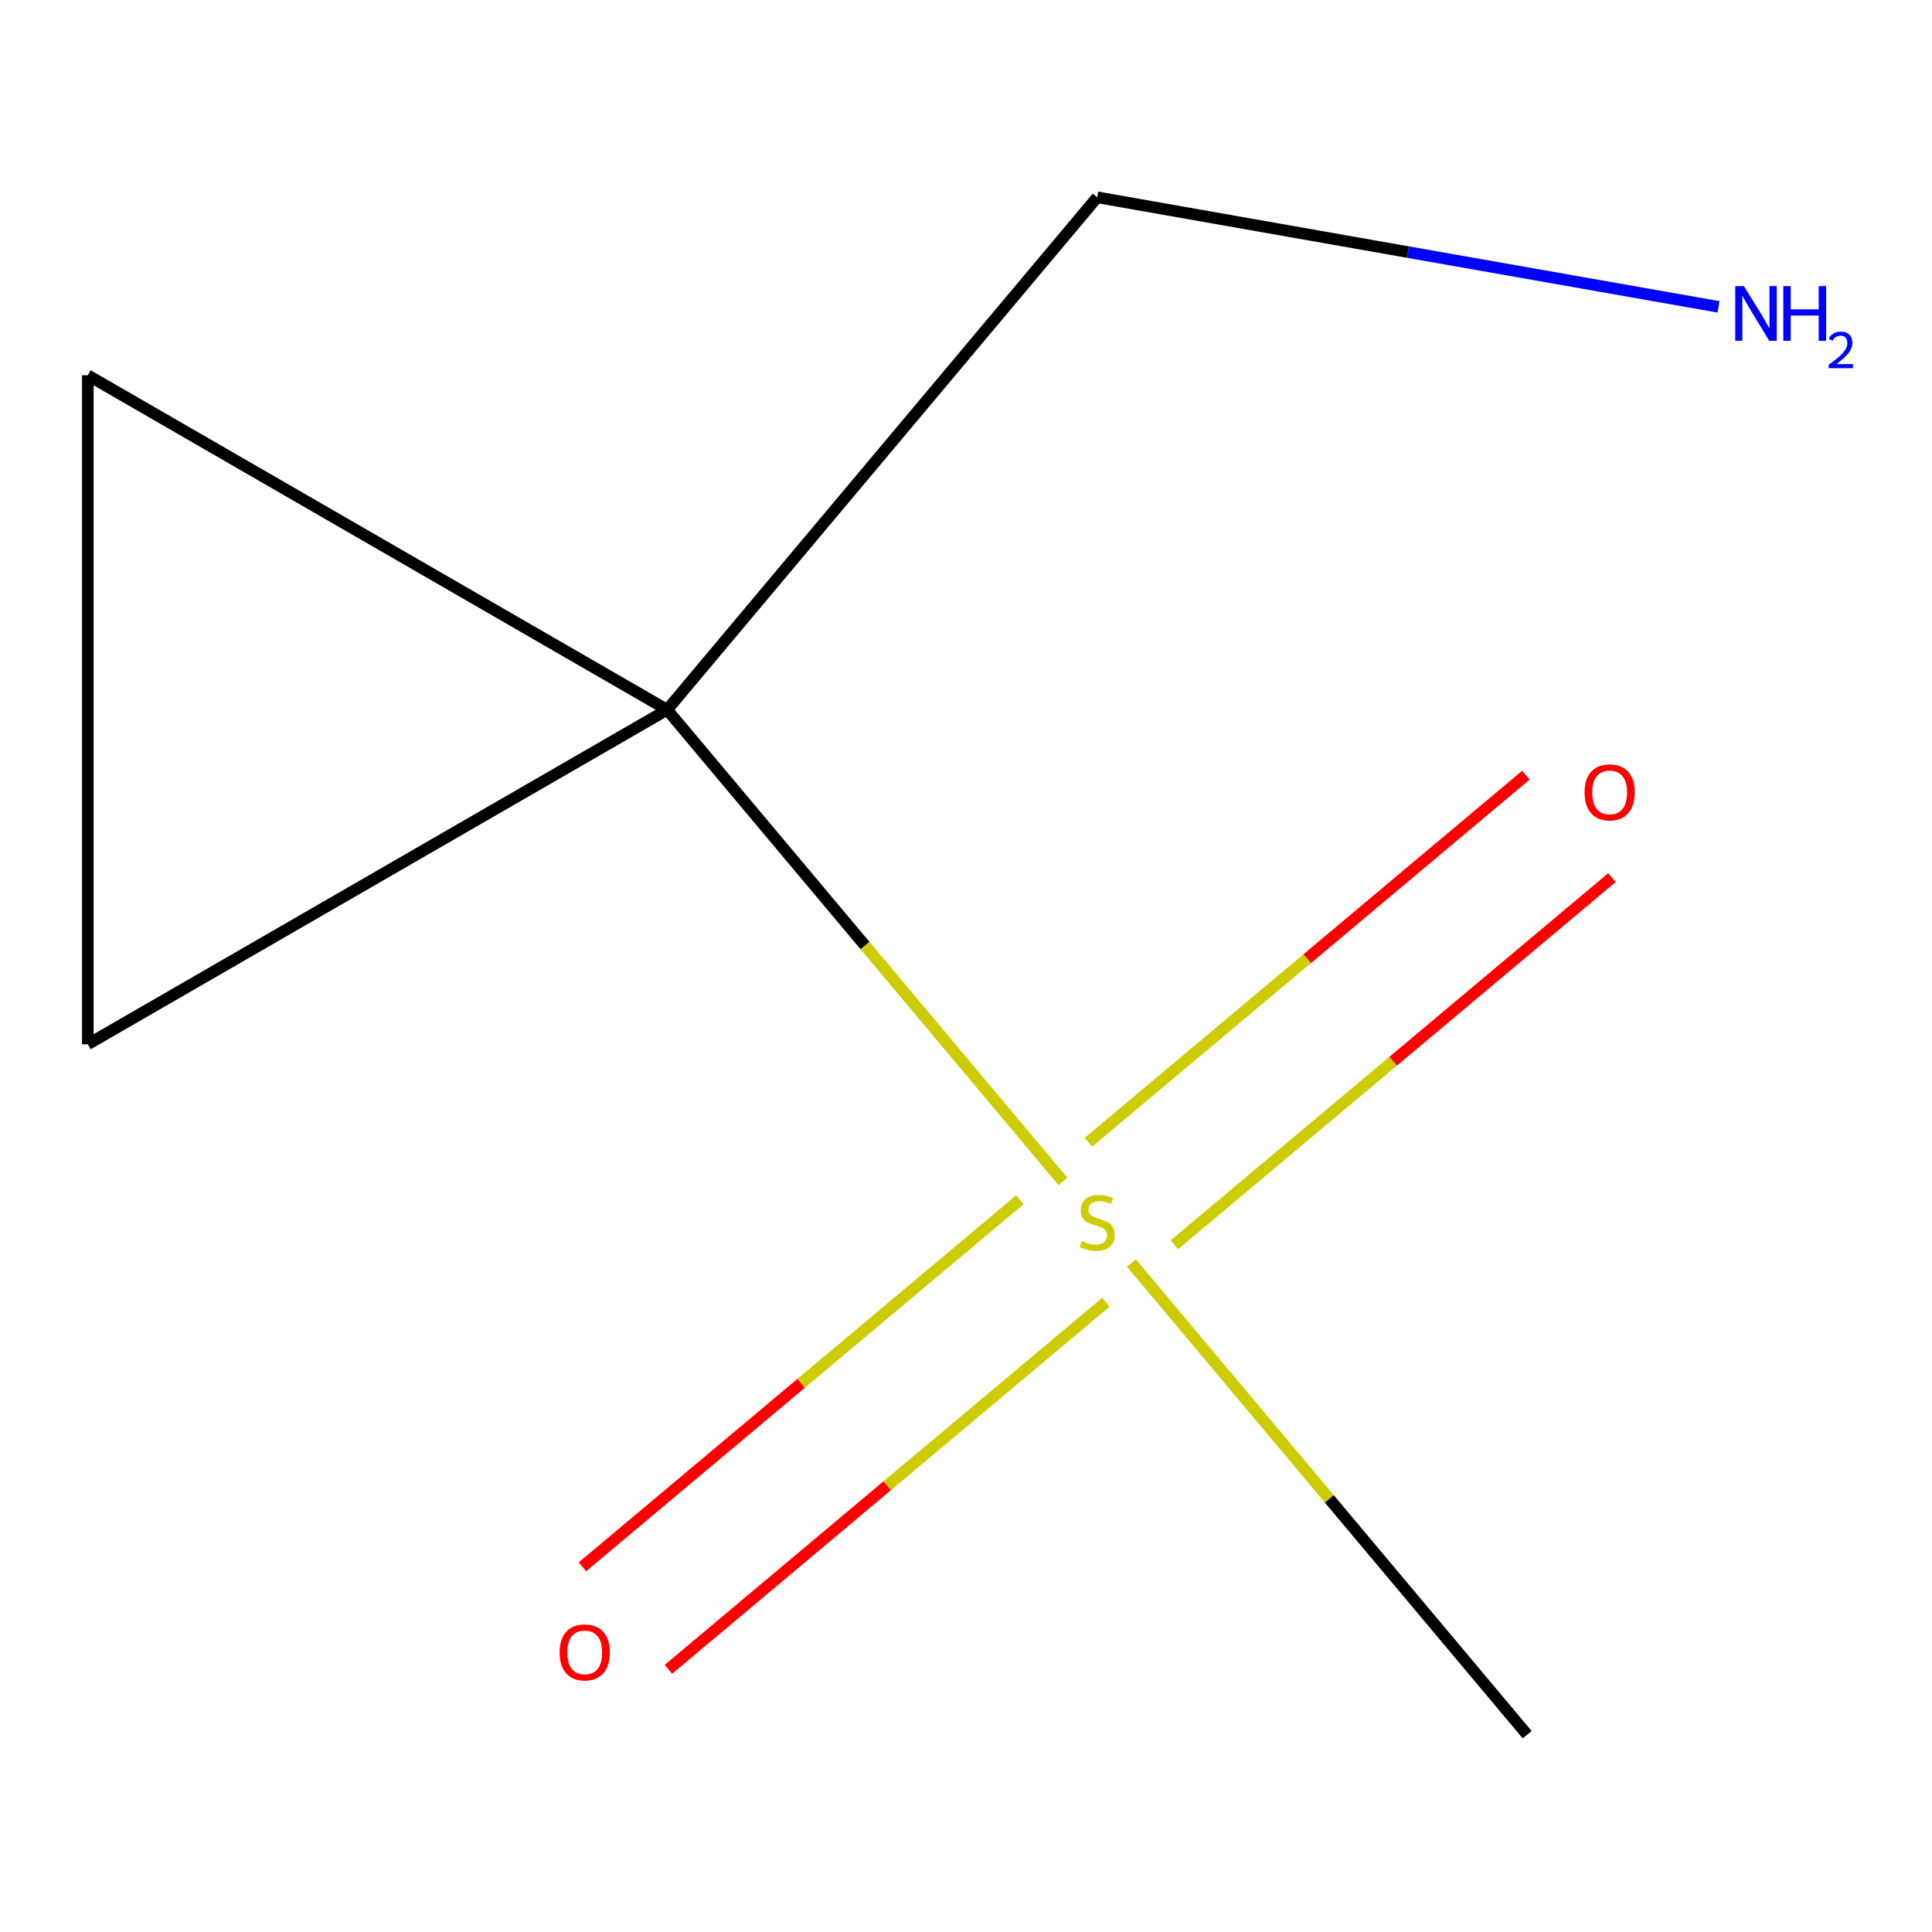 <?xml version='1.0' encoding='iso-8859-1'?>
<svg version='1.1' baseProfile='full'
              xmlns='http://www.w3.org/2000/svg'
                      xmlns:rdkit='http://www.rdkit.org/xml'
                      xmlns:xlink='http://www.w3.org/1999/xlink'
                  xml:space='preserve'
width='1000px' height='1000px' viewBox='0 0 1000 1000'>
<!-- END OF HEADER -->
<rect style='opacity:1.0;fill:#FFFFFF;stroke:none' width='1000' height='1000' x='0' y='0'> </rect>
<path class='bond-0' d='M 345.327,367.374 L 447.745,489.431' style='fill:none;fill-rule:evenodd;stroke:#000000;stroke-width:6px;stroke-linecap:butt;stroke-linejoin:miter;stroke-opacity:1' />
<path class='bond-0' d='M 447.745,489.431 L 550.164,611.489' style='fill:none;fill-rule:evenodd;stroke:#CCCC00;stroke-width:6px;stroke-linecap:butt;stroke-linejoin:miter;stroke-opacity:1' />
<path class='bond-1' d='M 345.327,367.374 L 45.455,194.242' style='fill:none;fill-rule:evenodd;stroke:#000000;stroke-width:6px;stroke-linecap:butt;stroke-linejoin:miter;stroke-opacity:1' />
<path class='bond-2' d='M 345.327,367.374 L 45.455,540.505' style='fill:none;fill-rule:evenodd;stroke:#000000;stroke-width:6px;stroke-linecap:butt;stroke-linejoin:miter;stroke-opacity:1' />
<path class='bond-5' d='M 345.327,367.374 L 567.901,102.121' style='fill:none;fill-rule:evenodd;stroke:#000000;stroke-width:6px;stroke-linecap:butt;stroke-linejoin:miter;stroke-opacity:1' />
<path class='bond-3' d='M 607.894,644.269 L 721.114,549.267' style='fill:none;fill-rule:evenodd;stroke:#CCCC00;stroke-width:6px;stroke-linecap:butt;stroke-linejoin:miter;stroke-opacity:1' />
<path class='bond-3' d='M 721.114,549.267 L 834.333,454.264' style='fill:none;fill-rule:evenodd;stroke:#FF0000;stroke-width:6px;stroke-linecap:butt;stroke-linejoin:miter;stroke-opacity:1' />
<path class='bond-3' d='M 563.38,591.218 L 676.599,496.216' style='fill:none;fill-rule:evenodd;stroke:#CCCC00;stroke-width:6px;stroke-linecap:butt;stroke-linejoin:miter;stroke-opacity:1' />
<path class='bond-3' d='M 676.599,496.216 L 789.818,401.214' style='fill:none;fill-rule:evenodd;stroke:#FF0000;stroke-width:6px;stroke-linecap:butt;stroke-linejoin:miter;stroke-opacity:1' />
<path class='bond-4' d='M 527.907,620.984 L 414.687,715.986' style='fill:none;fill-rule:evenodd;stroke:#CCCC00;stroke-width:6px;stroke-linecap:butt;stroke-linejoin:miter;stroke-opacity:1' />
<path class='bond-4' d='M 414.687,715.986 L 301.468,810.988' style='fill:none;fill-rule:evenodd;stroke:#FF0000;stroke-width:6px;stroke-linecap:butt;stroke-linejoin:miter;stroke-opacity:1' />
<path class='bond-4' d='M 572.421,674.034 L 459.202,769.037' style='fill:none;fill-rule:evenodd;stroke:#CCCC00;stroke-width:6px;stroke-linecap:butt;stroke-linejoin:miter;stroke-opacity:1' />
<path class='bond-4' d='M 459.202,769.037 L 345.983,864.039' style='fill:none;fill-rule:evenodd;stroke:#FF0000;stroke-width:6px;stroke-linecap:butt;stroke-linejoin:miter;stroke-opacity:1' />
<path class='bond-6' d='M 585.637,653.764 L 688.056,775.822' style='fill:none;fill-rule:evenodd;stroke:#CCCC00;stroke-width:6px;stroke-linecap:butt;stroke-linejoin:miter;stroke-opacity:1' />
<path class='bond-6' d='M 688.056,775.822 L 790.474,897.879' style='fill:none;fill-rule:evenodd;stroke:#000000;stroke-width:6px;stroke-linecap:butt;stroke-linejoin:miter;stroke-opacity:1' />
<path class='bond-8' d='M 45.455,194.242 L 45.455,540.505' style='fill:none;fill-rule:evenodd;stroke:#000000;stroke-width:6px;stroke-linecap:butt;stroke-linejoin:miter;stroke-opacity:1' />
<path class='bond-7' d='M 567.901,102.121 L 728.703,130.475' style='fill:none;fill-rule:evenodd;stroke:#000000;stroke-width:6px;stroke-linecap:butt;stroke-linejoin:miter;stroke-opacity:1' />
<path class='bond-7' d='M 728.703,130.475 L 889.506,158.829' style='fill:none;fill-rule:evenodd;stroke:#0000FF;stroke-width:6px;stroke-linecap:butt;stroke-linejoin:miter;stroke-opacity:1' />
<path  class='atom-1' d='M 559.901 642.346
Q 560.221 642.466, 561.541 643.026
Q 562.861 643.586, 564.301 643.946
Q 565.781 644.266, 567.221 644.266
Q 569.901 644.266, 571.461 642.986
Q 573.021 641.666, 573.021 639.386
Q 573.021 637.826, 572.221 636.866
Q 571.461 635.906, 570.261 635.386
Q 569.061 634.866, 567.061 634.266
Q 564.541 633.506, 563.021 632.786
Q 561.541 632.066, 560.461 630.546
Q 559.421 629.026, 559.421 626.466
Q 559.421 622.906, 561.821 620.706
Q 564.261 618.506, 569.061 618.506
Q 572.341 618.506, 576.061 620.066
L 575.141 623.146
Q 571.741 621.746, 569.181 621.746
Q 566.421 621.746, 564.901 622.906
Q 563.381 624.026, 563.421 625.986
Q 563.421 627.506, 564.181 628.426
Q 564.981 629.346, 566.101 629.866
Q 567.261 630.386, 569.181 630.986
Q 571.741 631.786, 573.261 632.586
Q 574.781 633.386, 575.861 635.026
Q 576.981 636.626, 576.981 639.386
Q 576.981 643.306, 574.341 645.426
Q 571.741 647.506, 567.381 647.506
Q 564.861 647.506, 562.941 646.946
Q 561.061 646.426, 558.821 645.506
L 559.901 642.346
' fill='#CCCC00'/>
<path  class='atom-4' d='M 820.153 410.133
Q 820.153 403.333, 823.513 399.533
Q 826.873 395.733, 833.153 395.733
Q 839.433 395.733, 842.793 399.533
Q 846.153 403.333, 846.153 410.133
Q 846.153 417.013, 842.753 420.933
Q 839.353 424.813, 833.153 424.813
Q 826.913 424.813, 823.513 420.933
Q 820.153 417.053, 820.153 410.133
M 833.153 421.613
Q 837.473 421.613, 839.793 418.733
Q 842.153 415.813, 842.153 410.133
Q 842.153 404.573, 839.793 401.773
Q 837.473 398.933, 833.153 398.933
Q 828.833 398.933, 826.473 401.733
Q 824.153 404.533, 824.153 410.133
Q 824.153 415.853, 826.473 418.733
Q 828.833 421.613, 833.153 421.613
' fill='#FF0000'/>
<path  class='atom-5' d='M 289.648 855.28
Q 289.648 848.48, 293.008 844.68
Q 296.368 840.88, 302.648 840.88
Q 308.928 840.88, 312.288 844.68
Q 315.648 848.48, 315.648 855.28
Q 315.648 862.16, 312.248 866.08
Q 308.848 869.96, 302.648 869.96
Q 296.408 869.96, 293.008 866.08
Q 289.648 862.2, 289.648 855.28
M 302.648 866.76
Q 306.968 866.76, 309.288 863.88
Q 311.648 860.96, 311.648 855.28
Q 311.648 849.72, 309.288 846.92
Q 306.968 844.08, 302.648 844.08
Q 298.328 844.08, 295.968 846.88
Q 293.648 849.68, 293.648 855.28
Q 293.648 861, 295.968 863.88
Q 298.328 866.76, 302.648 866.76
' fill='#FF0000'/>
<path  class='atom-8' d='M 902.643 148.089
L 911.923 163.089
Q 912.843 164.569, 914.323 167.249
Q 915.803 169.929, 915.883 170.089
L 915.883 148.089
L 919.643 148.089
L 919.643 176.409
L 915.763 176.409
L 905.803 160.009
Q 904.643 158.089, 903.403 155.889
Q 902.203 153.689, 901.843 153.009
L 901.843 176.409
L 898.163 176.409
L 898.163 148.089
L 902.643 148.089
' fill='#0000FF'/>
<path  class='atom-8' d='M 923.043 148.089
L 926.883 148.089
L 926.883 160.129
L 941.363 160.129
L 941.363 148.089
L 945.203 148.089
L 945.203 176.409
L 941.363 176.409
L 941.363 163.329
L 926.883 163.329
L 926.883 176.409
L 923.043 176.409
L 923.043 148.089
' fill='#0000FF'/>
<path  class='atom-8' d='M 946.576 175.415
Q 947.262 173.646, 948.899 172.67
Q 950.536 171.666, 952.806 171.666
Q 955.631 171.666, 957.215 173.198
Q 958.799 174.729, 958.799 177.448
Q 958.799 180.22, 956.74 182.807
Q 954.707 185.394, 950.483 188.457
L 959.116 188.457
L 959.116 190.569
L 946.523 190.569
L 946.523 188.8
Q 950.008 186.318, 952.067 184.47
Q 954.153 182.622, 955.156 180.959
Q 956.159 179.296, 956.159 177.58
Q 956.159 175.785, 955.261 174.782
Q 954.364 173.778, 952.806 173.778
Q 951.301 173.778, 950.298 174.386
Q 949.295 174.993, 948.582 176.339
L 946.576 175.415
' fill='#0000FF'/>
</svg>
